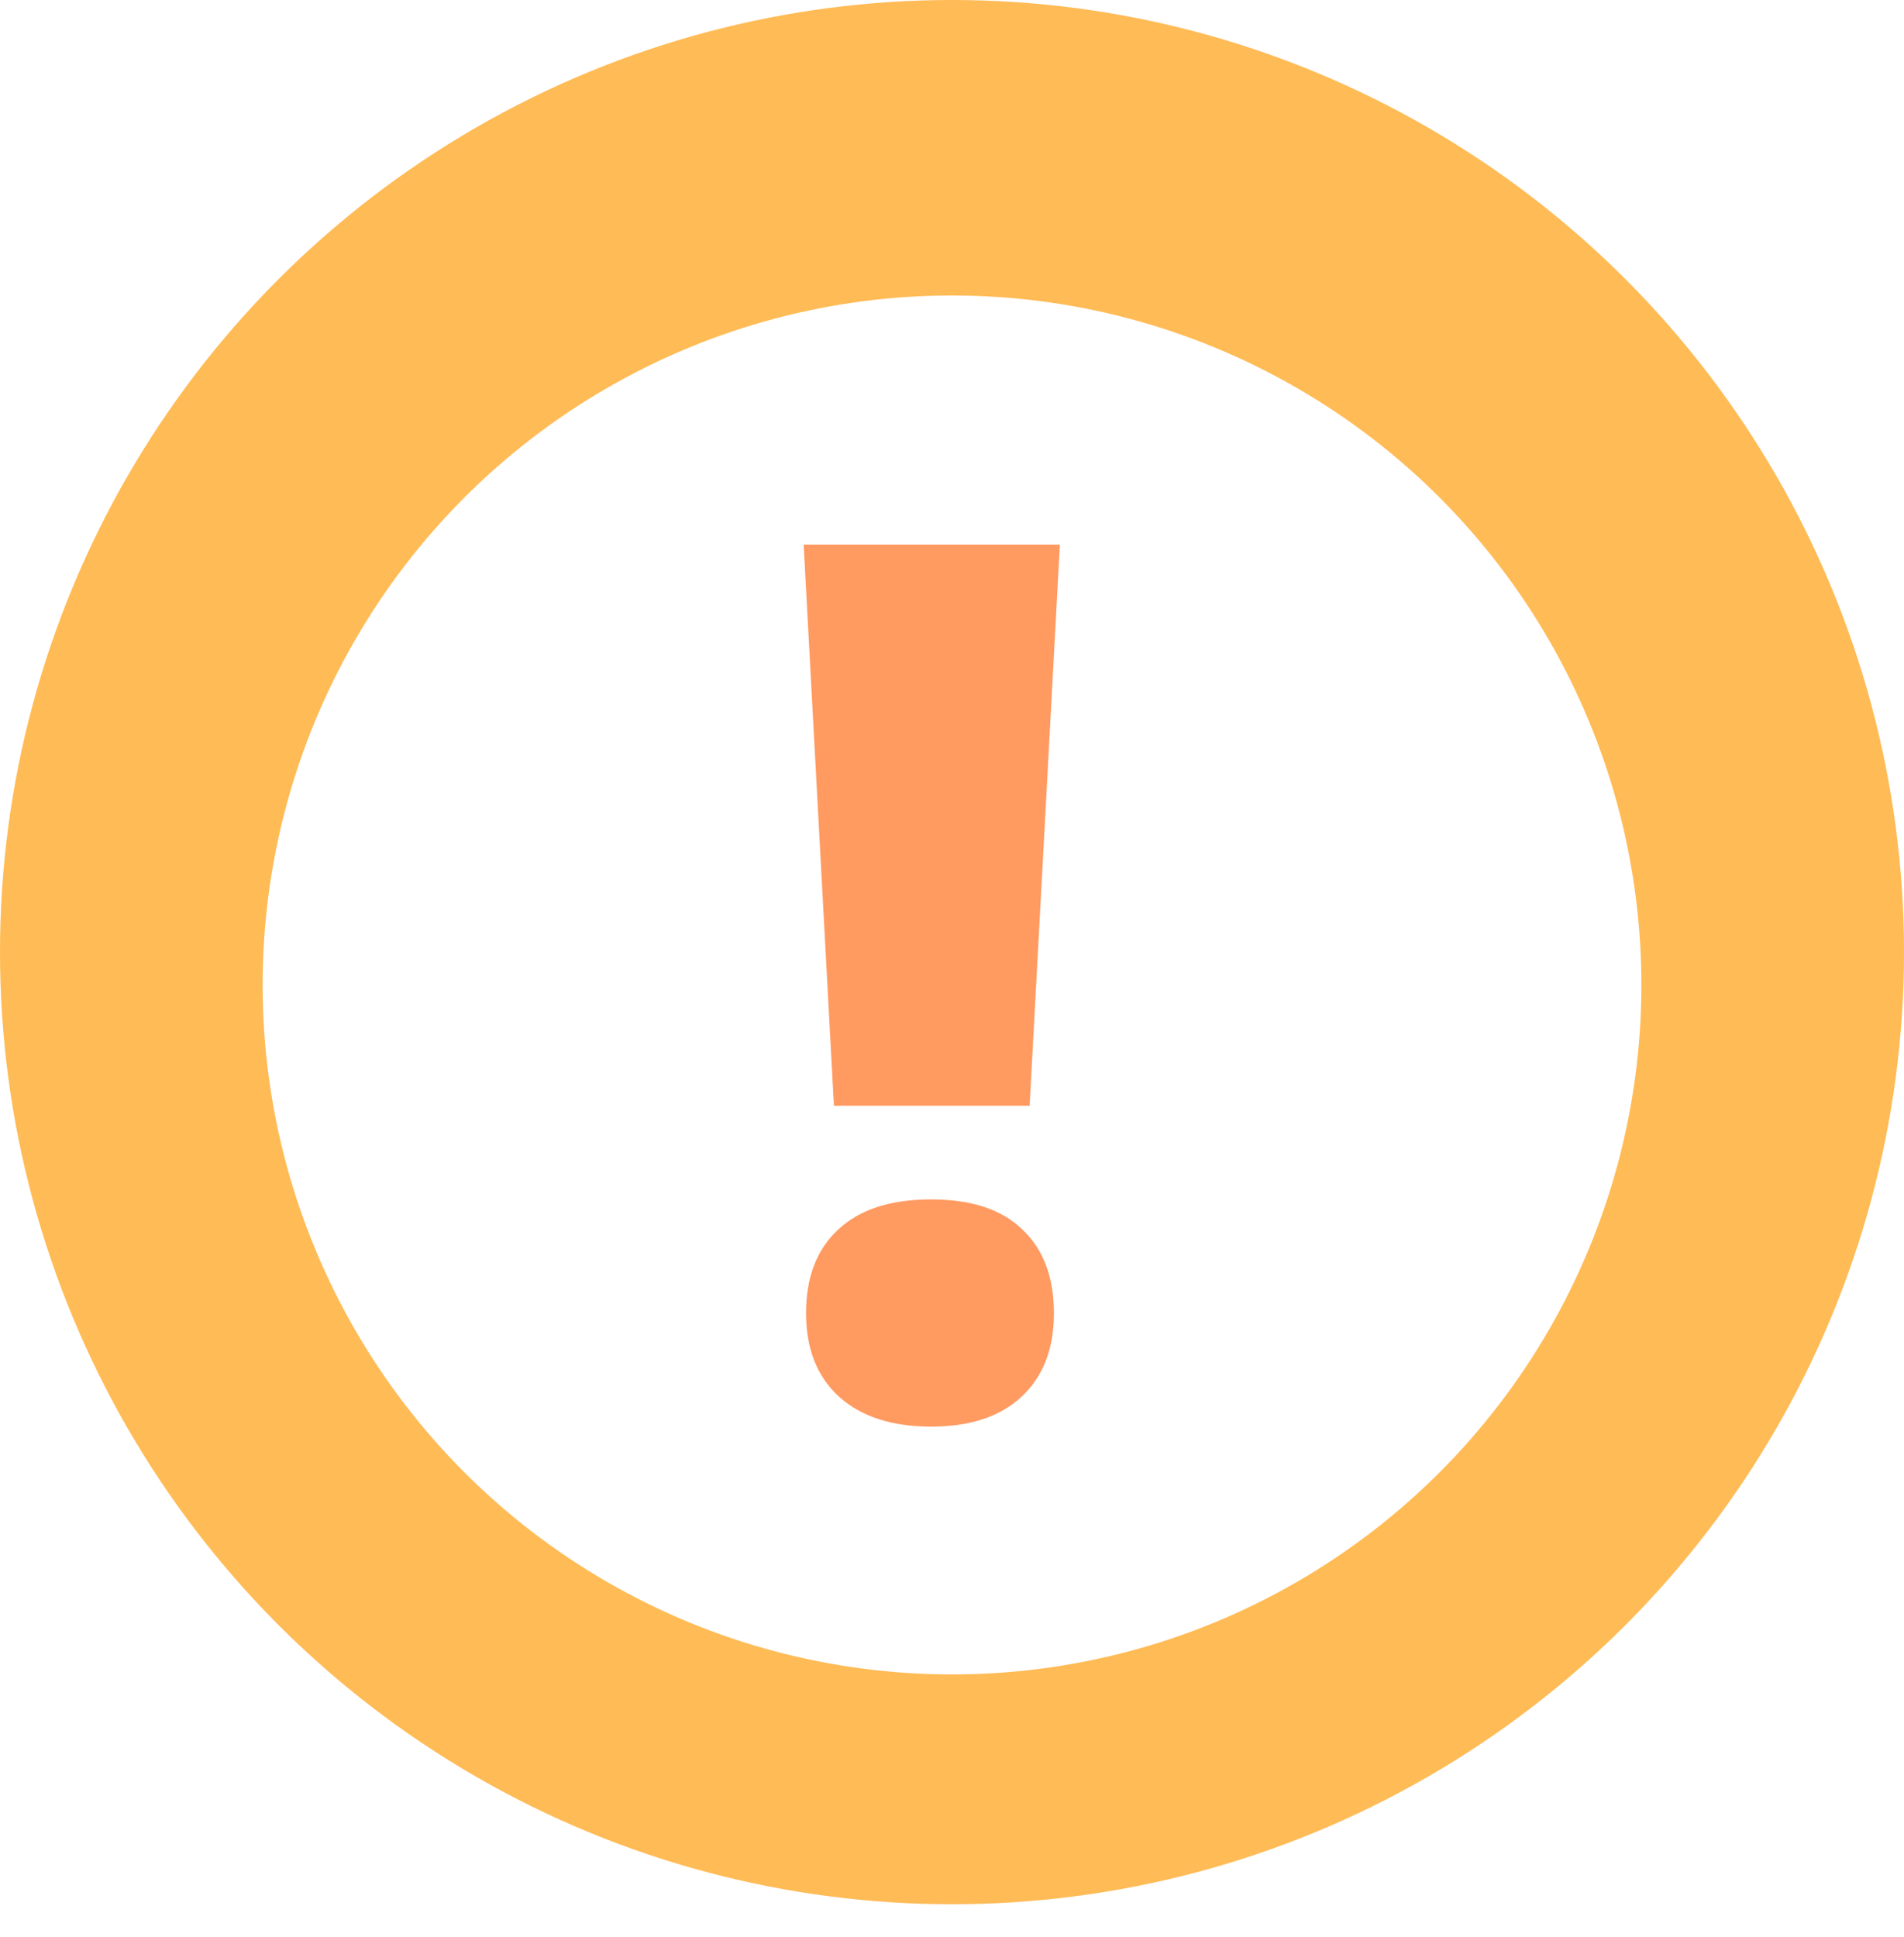 <svg width="58" height="59" viewBox="0 0 58 59" fill="none" xmlns="http://www.w3.org/2000/svg">
<circle cx="29" cy="29" r="29" fill="#FFBB56"/>
<g filter="url(#filter0_d)">
<circle cx="29" cy="29" r="21" fill="white"/>
</g>
<path d="M31.365 33.678H25.403L24.481 16.587H32.286L31.365 33.678ZM24.554 40.001C24.554 38.905 24.879 38.056 25.529 37.454C26.18 36.839 27.125 36.532 28.366 36.532C29.594 36.532 30.522 36.839 31.148 37.454C31.786 38.056 32.105 38.905 32.105 40.001C32.105 41.085 31.774 41.934 31.112 42.548C30.461 43.151 29.546 43.452 28.366 43.452C27.173 43.452 26.24 43.151 25.565 42.548C24.891 41.934 24.554 41.085 24.554 40.001Z" fill="#FF9A61"/>
<defs>
<filter id="filter0_d" x="0" y="1" width="58" height="58" filterUnits="userSpaceOnUse" color-interpolation-filters="sRGB">
<feFlood flood-opacity="0" result="BackgroundImageFix"/>
<feColorMatrix in="SourceAlpha" type="matrix" values="0 0 0 0 0 0 0 0 0 0 0 0 0 0 0 0 0 0 127 0"/>
<feOffset dy="1"/>
<feGaussianBlur stdDeviation="4"/>
<feColorMatrix type="matrix" values="0 0 0 0 0 0 0 0 0 0 0 0 0 0 0 0 0 0 0.25 0"/>
<feBlend mode="normal" in2="BackgroundImageFix" result="effect1_dropShadow"/>
<feBlend mode="normal" in="SourceGraphic" in2="effect1_dropShadow" result="shape"/>
</filter>
</defs>
</svg>
